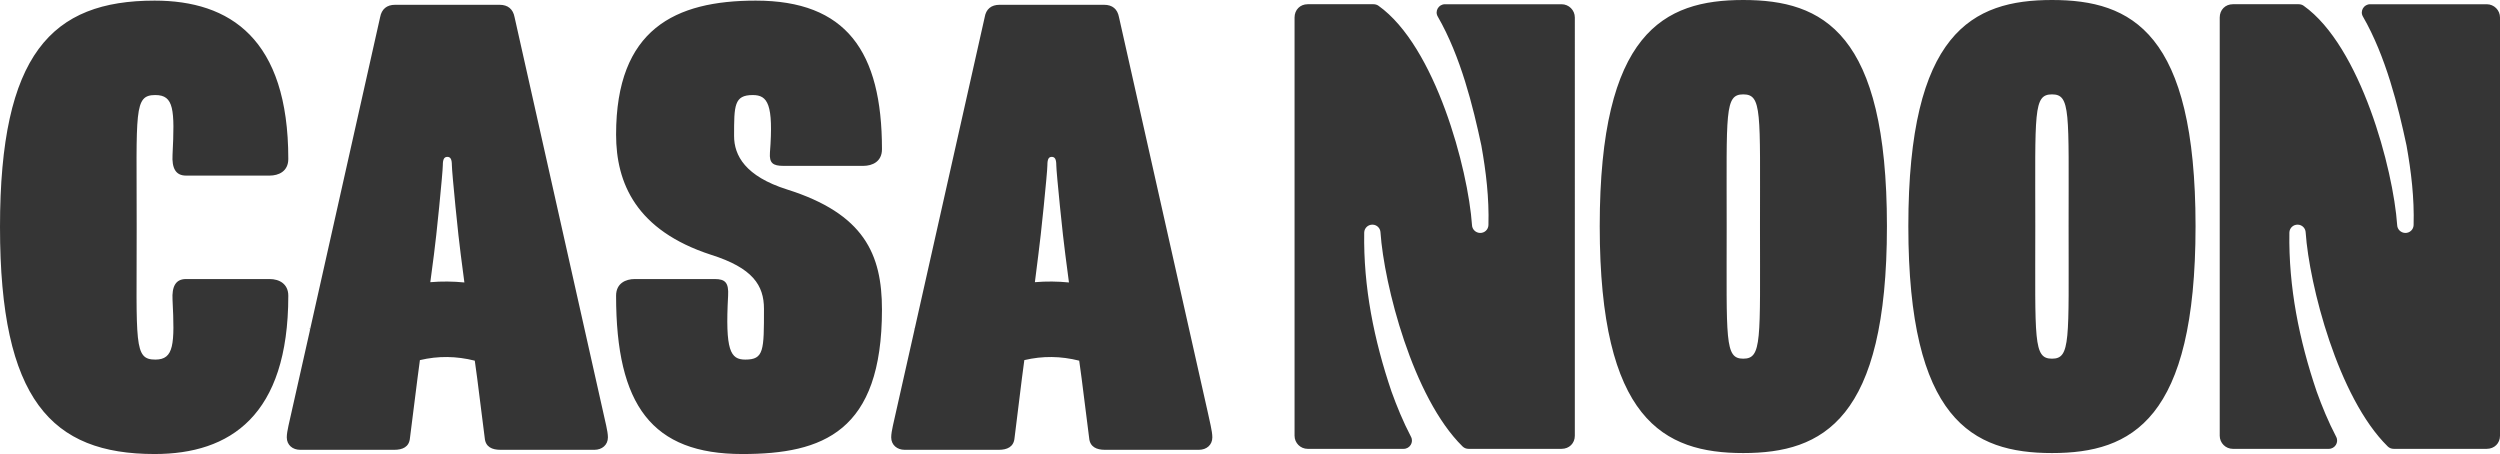 <svg viewBox="0 0 630.313 114.47" height="114.47" width="630.313" xmlns="http://www.w3.org/2000/svg" id="a"><path fill="#353535" d="M517.366,0c-20.146,0-36.225,8.249-36.225,57.018s16.079,57.208,36.225,57.208,36.187-8.4,36.187-57.208S537.474,0,517.366,0ZM517.366,90.431c-4.751,0-4.219-4.561-4.219-33.413s-.532-33.222,4.219-33.222c4.713,0,4.181,4.372,4.181,33.222s.532,33.413-4.181,33.413ZM439.518,0c-20.108,0-36.187,8.249-36.187,57.018s16.079,57.208,36.187,57.208,36.225-8.4,36.225-57.208S459.664,0,439.518,0ZM439.518,90.431c-4.713,0-4.181-4.561-4.181-33.413s-.532-33.222,4.181-33.222c4.751,0,4.219,4.372,4.219,33.222s.532,33.413-4.219,33.413ZM626.969,1.069h-29.401c-1.589,0-2.616,1.712-1.823,3.089,5.808,10.083,8.903,22.69,11.001,32.527,1.179,6.614,1.977,13.228,1.786,20.07-.038,1.141-.988,2.015-2.129,1.977-1.102-.038-1.976-.912-2.014-1.977-.976-14.11-9.212-45.075-23.577-55.3-.365-.26-.802-.387-1.25-.387h-16.606c-1.901,0-3.307,1.406-3.307,3.345v105.446c0,1.826,1.481,3.307,3.307,3.307h24.194c1.552,0,2.587-1.646,1.867-3.021-2.001-3.818-3.606-7.763-4.926-11.424-4.41-13-7.109-26.342-6.88-40.103.038-1.141.988-2.015,2.129-1.977,1.102.038,1.939.912,1.977,1.977.898,13.127,8.124,41.599,20.701,53.953.399.392.937.594,1.496.594h23.455c1.939,0,3.345-1.407,3.345-3.307V4.413c0-1.847-1.497-3.345-3.345-3.345ZM393.71,1.069h-29.401c-1.589,0-2.616,1.712-1.823,3.089,5.808,10.083,8.903,22.69,11.001,32.527,1.179,6.614,1.977,13.228,1.786,20.07-.038,1.141-.988,2.015-2.129,1.977-1.102-.038-1.976-.912-2.014-1.977-.976-14.11-9.212-45.075-23.577-55.3-.365-.26-.802-.387-1.25-.387h-16.606c-1.901,0-3.307,1.406-3.307,3.345v105.446c0,1.826,1.481,3.307,3.307,3.307h24.194c1.552,0,2.587-1.646,1.867-3.021-2.001-3.818-3.606-7.763-4.926-11.424-4.41-13-7.109-26.342-6.88-40.103.038-1.141.988-2.015,2.129-1.977,1.102.038,1.939.912,1.977,1.977.898,13.127,8.124,41.599,20.701,53.953.399.392.937.594,1.496.594h23.455c1.939,0,3.345-1.407,3.345-3.307V4.413c0-1.847-1.497-3.345-3.345-3.345ZM78.121,82.808l-.038.216-.114-.109c.038-.035.114-.072.152-.107ZM230.511,82.843l-.038.181c0-.037-.038-.072-.076-.109.038-.035.076-.035.114-.072ZM0,57.225C0,13.637,12.995.156,38.98.156c19.018,0,33.708,9.628,33.708,39.913,0,3.151-2.45,4.203-4.709,4.203h-21.089c-2.638,0-3.577-1.925-3.39-5.251.564-11.382.376-15.057-4.333-15.057-5.46,0-4.709,3.853-4.709,33.262,0,29.583-.751,33.436,4.709,33.436,4.709,0,4.896-3.853,4.333-15.057-.188-3.326.751-5.251,3.39-5.251h21.089c2.446,0,4.709,1.226,4.709,4.203,0,30.285-14.689,39.913-33.708,39.913C12.995,114.47,0,100.814,0,57.225ZM152.13,104.15L129.741,4.356c-.38-2.085-1.711-3.146-3.763-3.146h-26.381c-2.052,0-3.383,1.06-3.763,3.146l-17.714,78.981-.038.212-4.637,20.601c-.38,1.908-1.141,4.524-1.141,6.115,0,1.943,1.483,3.144,3.384,3.144h23.719c2.09,0,3.763-.706,3.953-2.968l1.901-15.055.608-4.593c4.637-1.096,9.199-1.025,13.836.141l.609,4.452,1.901,15.055c.19,2.262,1.863,2.968,3.953,2.968h23.719c1.863,0,3.383-1.201,3.383-3.144,0-1.591-.76-4.207-1.141-6.115ZM108.492,71.145l.912-6.926c.57-4.029,2.243-20.815,2.243-22.582,0-1.555.38-2.084,1.141-2.084s1.14.53,1.14,2.084c0,1.767,1.673,18.553,2.243,22.582l.912,6.997c-2.851-.283-5.702-.317-8.591-.071ZM304.558,104.15l-22.427-99.795c-.38-2.085-1.673-3.146-3.763-3.146h-26.342c-2.091,0-3.421,1.06-3.763,3.146l-17.751,79.016-.038.178-4.637,20.601c-.38,1.908-1.141,4.524-1.141,6.115,0,1.943,1.52,3.144,3.383,3.144h23.757c2.053,0,3.763-.706,3.953-2.968l1.863-15.055.608-4.593c4.638-1.096,9.199-1.025,13.836.141l.608,4.452,1.901,15.055c.19,2.262,1.901,2.968,3.953,2.968h23.719c1.901,0,3.384-1.201,3.384-3.144,0-1.591-.722-4.207-1.102-6.115ZM260.92,71.145l.874-6.926c.57-4.029,2.281-20.815,2.281-22.582,0-1.555.342-2.084,1.102-2.084s1.141.53,1.141,2.084c0,1.767,1.71,18.553,2.281,22.582l.912,6.997c-2.851-.283-5.702-.317-8.591-.071ZM155.331,74.557c0-3.151,2.446-4.203,4.709-4.203h20.145c2.638,0,3.577.877,3.39,4.203-.751,13.827.568,16.105,4.333,16.105,4.709,0,4.709-2.278,4.709-12.779,0-5.953-2.826-10.33-13.37-13.656-18.83-6.128-23.915-18.03-23.915-30.285C155.331,7.335,170.205.156,190.542.156c22.787,0,31.825,12.779,31.825,37.464,0,3.151-2.45,4.199-4.709,4.199h-20.149c-2.634,0-3.577-.699-3.39-3.326.943-12.252-.564-14.529-4.329-14.529-4.709,0-4.709,2.627-4.709,10.33,0,4.901,2.826,10.152,13.37,13.478,19.394,6.128,23.915,16.28,23.915,30.285,0,30.809-14.877,36.413-35.214,36.413-22.783,0-31.821-12.255-31.821-39.913Z"></path></svg>